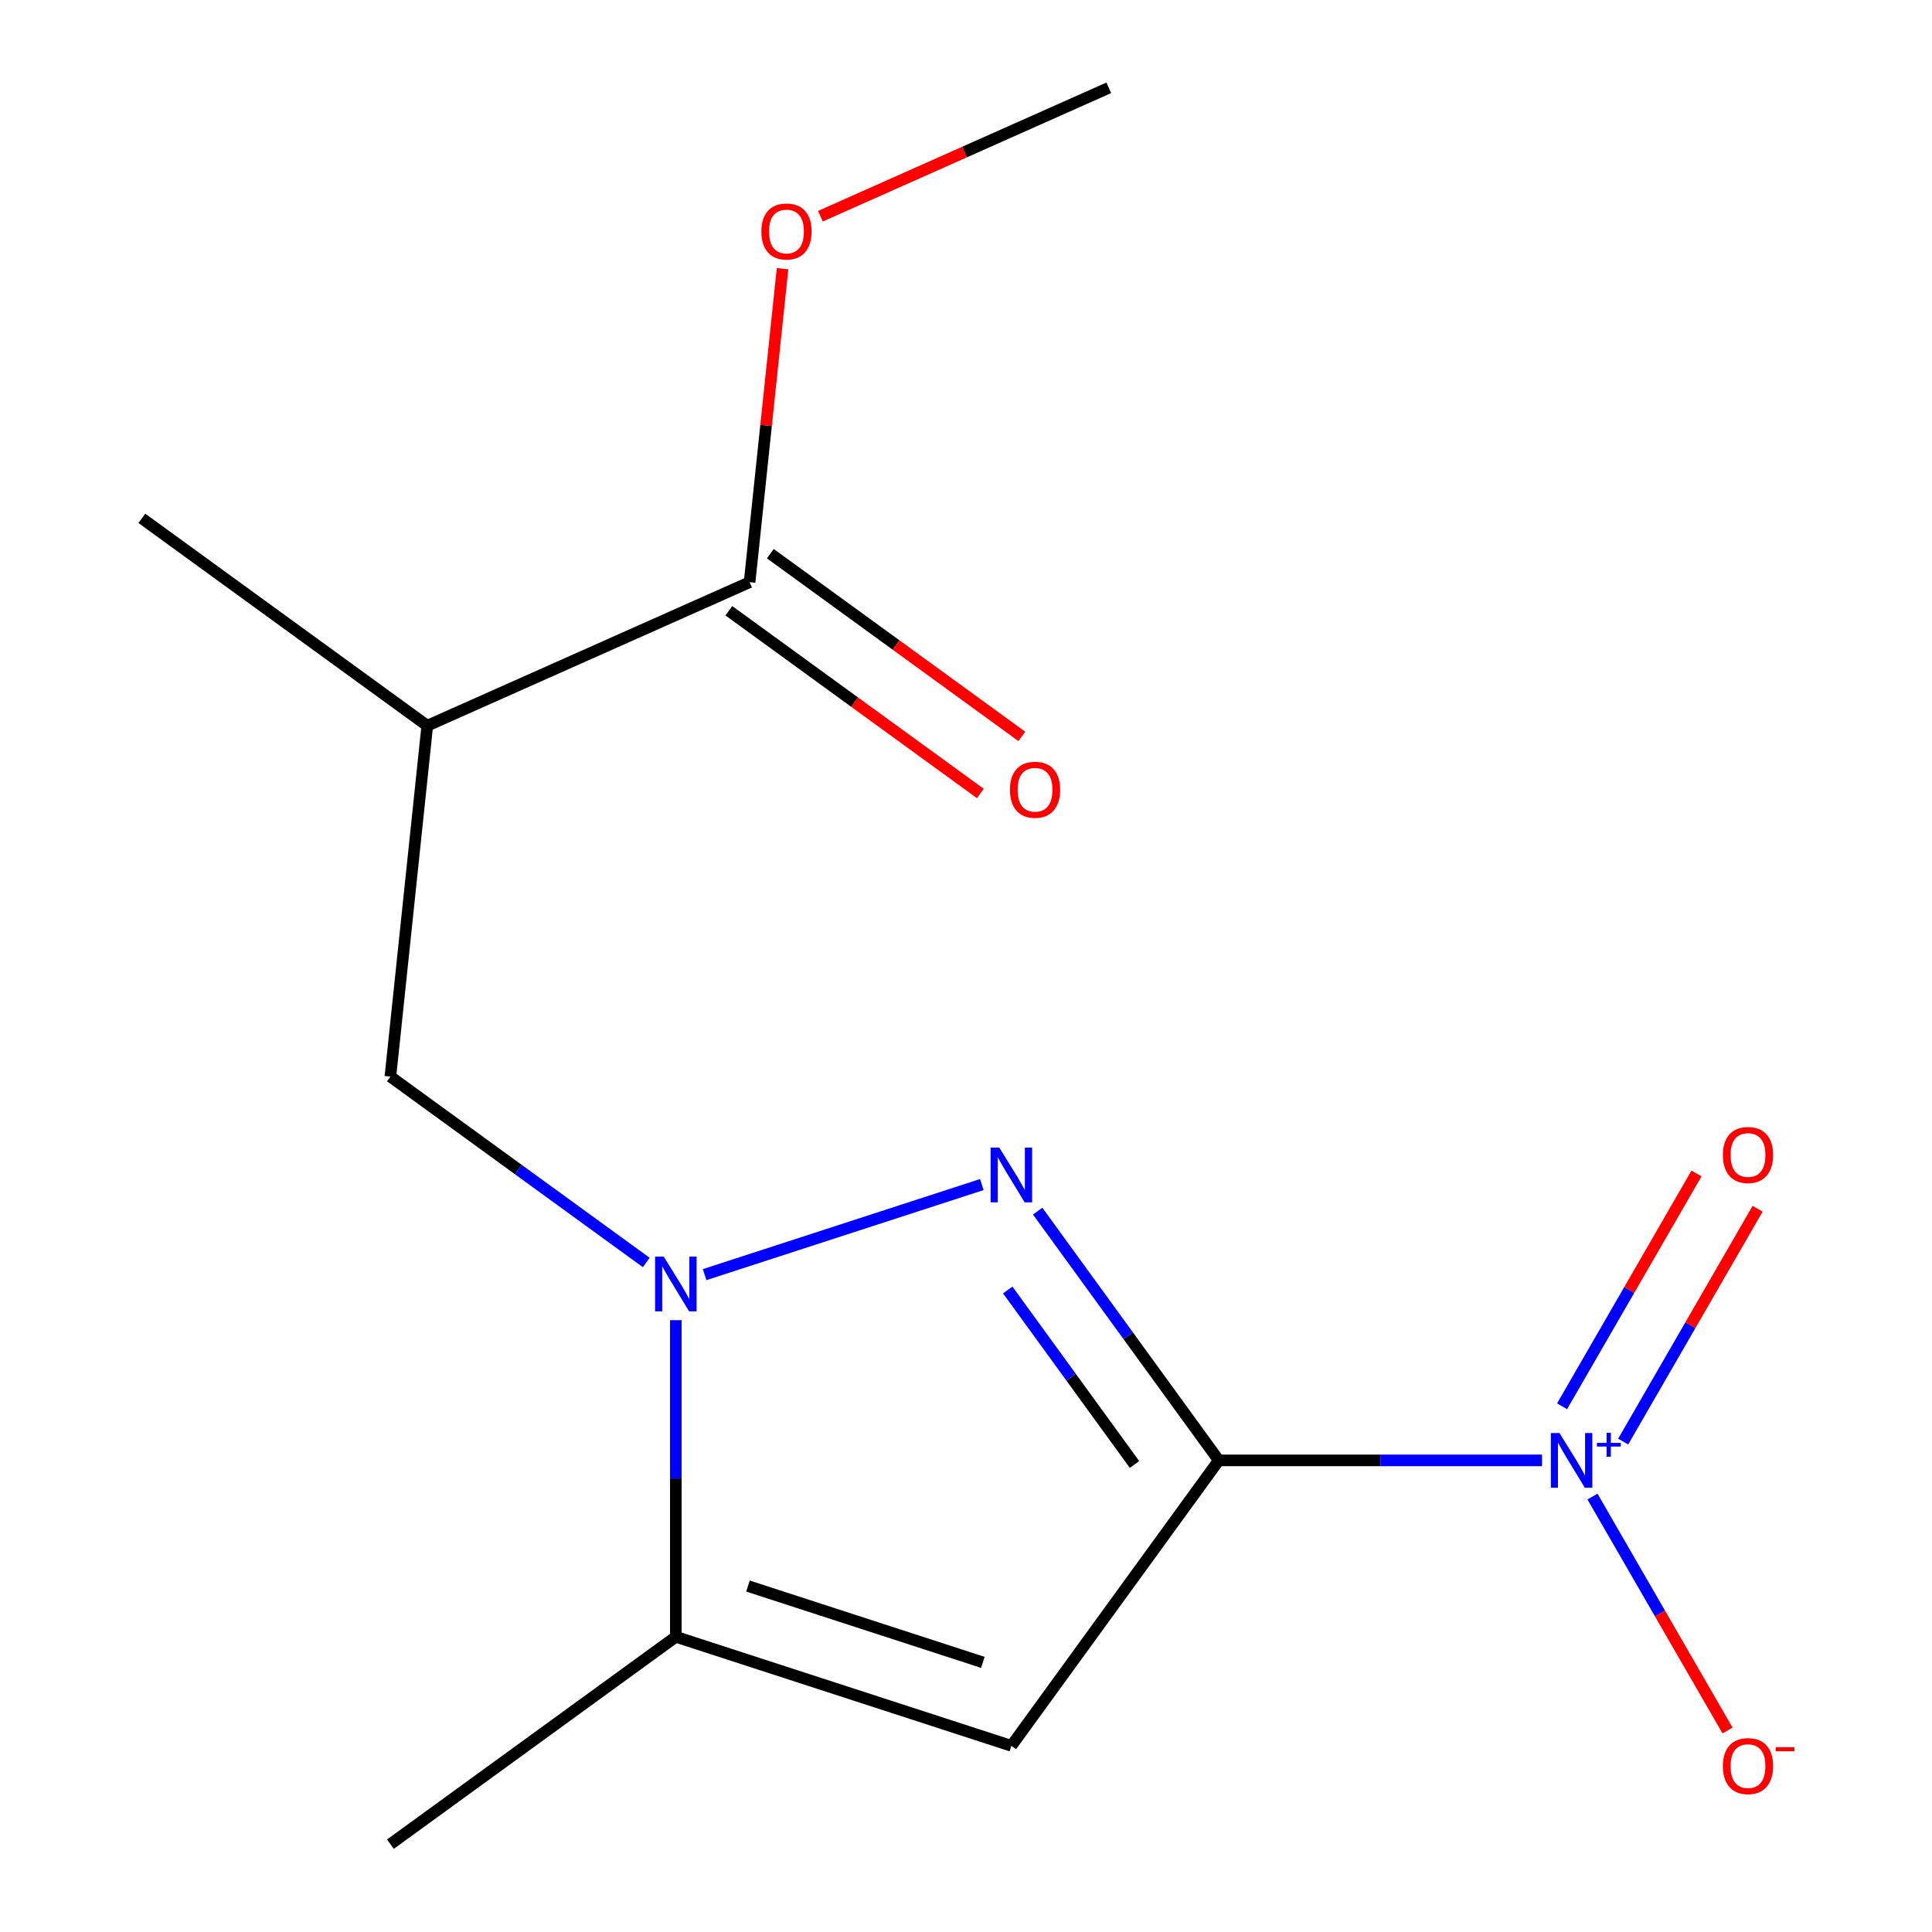 <?xml version='1.0' encoding='iso-8859-1'?>
<svg version='1.1' baseProfile='full'
              xmlns='http://www.w3.org/2000/svg'
                      xmlns:rdkit='http://www.rdkit.org/xml'
                      xmlns:xlink='http://www.w3.org/1999/xlink'
                  xml:space='preserve'
width='1000px' height='1000px' viewBox='0 0 1000 1000'>
<!-- END OF HEADER -->
<rect style='opacity:1.0;fill:#FFFFFF;stroke:none' width='1000' height='1000' x='0' y='0'> </rect>
<path class='bond-0' d='M 630.831,755.896 L 583.963,691.388' style='fill:none;fill-rule:evenodd;stroke:#000000;stroke-width:6px;stroke-linecap:butt;stroke-linejoin:miter;stroke-opacity:1' />
<path class='bond-0' d='M 583.963,691.388 L 537.095,626.88' style='fill:none;fill-rule:evenodd;stroke:#0000FF;stroke-width:6px;stroke-linecap:butt;stroke-linejoin:miter;stroke-opacity:1' />
<path class='bond-0' d='M 587.222,758.011 L 554.414,712.856' style='fill:none;fill-rule:evenodd;stroke:#000000;stroke-width:6px;stroke-linecap:butt;stroke-linejoin:miter;stroke-opacity:1' />
<path class='bond-0' d='M 554.414,712.856 L 521.607,667.7' style='fill:none;fill-rule:evenodd;stroke:#0000FF;stroke-width:6px;stroke-linecap:butt;stroke-linejoin:miter;stroke-opacity:1' />
<path class='bond-2' d='M 630.831,755.896 L 523.49,903.637' style='fill:none;fill-rule:evenodd;stroke:#000000;stroke-width:6px;stroke-linecap:butt;stroke-linejoin:miter;stroke-opacity:1' />
<path class='bond-3' d='M 630.831,755.896 L 714.487,755.896' style='fill:none;fill-rule:evenodd;stroke:#000000;stroke-width:6px;stroke-linecap:butt;stroke-linejoin:miter;stroke-opacity:1' />
<path class='bond-3' d='M 714.487,755.896 L 798.144,755.896' style='fill:none;fill-rule:evenodd;stroke:#0000FF;stroke-width:6px;stroke-linecap:butt;stroke-linejoin:miter;stroke-opacity:1' />
<path class='bond-1' d='M 508.185,613.127 L 364.713,659.744' style='fill:none;fill-rule:evenodd;stroke:#0000FF;stroke-width:6px;stroke-linecap:butt;stroke-linejoin:miter;stroke-opacity:1' />
<path class='bond-6' d='M 334.504,653.466 L 268.286,605.356' style='fill:none;fill-rule:evenodd;stroke:#0000FF;stroke-width:6px;stroke-linecap:butt;stroke-linejoin:miter;stroke-opacity:1' />
<path class='bond-6' d='M 268.286,605.356 L 202.068,557.246' style='fill:none;fill-rule:evenodd;stroke:#000000;stroke-width:6px;stroke-linecap:butt;stroke-linejoin:miter;stroke-opacity:1' />
<path class='bond-15' d='M 349.81,683.312 L 349.81,765.258' style='fill:none;fill-rule:evenodd;stroke:#0000FF;stroke-width:6px;stroke-linecap:butt;stroke-linejoin:miter;stroke-opacity:1' />
<path class='bond-15' d='M 349.81,765.258 L 349.81,847.205' style='fill:none;fill-rule:evenodd;stroke:#000000;stroke-width:6px;stroke-linecap:butt;stroke-linejoin:miter;stroke-opacity:1' />
<path class='bond-4' d='M 523.49,903.637 L 349.81,847.205' style='fill:none;fill-rule:evenodd;stroke:#000000;stroke-width:6px;stroke-linecap:butt;stroke-linejoin:miter;stroke-opacity:1' />
<path class='bond-4' d='M 508.724,860.436 L 387.148,820.934' style='fill:none;fill-rule:evenodd;stroke:#000000;stroke-width:6px;stroke-linecap:butt;stroke-linejoin:miter;stroke-opacity:1' />
<path class='bond-8' d='M 824.26,774.621 L 859.214,835.162' style='fill:none;fill-rule:evenodd;stroke:#0000FF;stroke-width:6px;stroke-linecap:butt;stroke-linejoin:miter;stroke-opacity:1' />
<path class='bond-8' d='M 859.214,835.162 L 894.167,895.703' style='fill:none;fill-rule:evenodd;stroke:#FF0000;stroke-width:6px;stroke-linecap:butt;stroke-linejoin:miter;stroke-opacity:1' />
<path class='bond-9' d='M 840.161,746.152 L 874.946,685.904' style='fill:none;fill-rule:evenodd;stroke:#0000FF;stroke-width:6px;stroke-linecap:butt;stroke-linejoin:miter;stroke-opacity:1' />
<path class='bond-9' d='M 874.946,685.904 L 909.731,625.655' style='fill:none;fill-rule:evenodd;stroke:#FF0000;stroke-width:6px;stroke-linecap:butt;stroke-linejoin:miter;stroke-opacity:1' />
<path class='bond-9' d='M 808.531,727.891 L 843.316,667.642' style='fill:none;fill-rule:evenodd;stroke:#0000FF;stroke-width:6px;stroke-linecap:butt;stroke-linejoin:miter;stroke-opacity:1' />
<path class='bond-9' d='M 843.316,667.642 L 878.1,607.393' style='fill:none;fill-rule:evenodd;stroke:#FF0000;stroke-width:6px;stroke-linecap:butt;stroke-linejoin:miter;stroke-opacity:1' />
<path class='bond-12' d='M 349.81,847.205 L 202.068,954.545' style='fill:none;fill-rule:evenodd;stroke:#000000;stroke-width:6px;stroke-linecap:butt;stroke-linejoin:miter;stroke-opacity:1' />
<path class='bond-5' d='M 221.157,375.628 L 202.068,557.246' style='fill:none;fill-rule:evenodd;stroke:#000000;stroke-width:6px;stroke-linecap:butt;stroke-linejoin:miter;stroke-opacity:1' />
<path class='bond-7' d='M 221.157,375.628 L 387.987,301.35' style='fill:none;fill-rule:evenodd;stroke:#000000;stroke-width:6px;stroke-linecap:butt;stroke-linejoin:miter;stroke-opacity:1' />
<path class='bond-13' d='M 221.157,375.628 L 73.415,268.287' style='fill:none;fill-rule:evenodd;stroke:#000000;stroke-width:6px;stroke-linecap:butt;stroke-linejoin:miter;stroke-opacity:1' />
<path class='bond-10' d='M 377.253,316.124 L 442.341,363.414' style='fill:none;fill-rule:evenodd;stroke:#000000;stroke-width:6px;stroke-linecap:butt;stroke-linejoin:miter;stroke-opacity:1' />
<path class='bond-10' d='M 442.341,363.414 L 507.429,410.703' style='fill:none;fill-rule:evenodd;stroke:#FF0000;stroke-width:6px;stroke-linecap:butt;stroke-linejoin:miter;stroke-opacity:1' />
<path class='bond-10' d='M 398.721,286.576 L 463.809,333.865' style='fill:none;fill-rule:evenodd;stroke:#000000;stroke-width:6px;stroke-linecap:butt;stroke-linejoin:miter;stroke-opacity:1' />
<path class='bond-10' d='M 463.809,333.865 L 528.897,381.155' style='fill:none;fill-rule:evenodd;stroke:#FF0000;stroke-width:6px;stroke-linecap:butt;stroke-linejoin:miter;stroke-opacity:1' />
<path class='bond-11' d='M 387.987,301.35 L 396.516,220.204' style='fill:none;fill-rule:evenodd;stroke:#000000;stroke-width:6px;stroke-linecap:butt;stroke-linejoin:miter;stroke-opacity:1' />
<path class='bond-11' d='M 396.516,220.204 L 405.045,139.058' style='fill:none;fill-rule:evenodd;stroke:#FF0000;stroke-width:6px;stroke-linecap:butt;stroke-linejoin:miter;stroke-opacity:1' />
<path class='bond-14' d='M 424.642,111.912 L 499.274,78.683' style='fill:none;fill-rule:evenodd;stroke:#FF0000;stroke-width:6px;stroke-linecap:butt;stroke-linejoin:miter;stroke-opacity:1' />
<path class='bond-14' d='M 499.274,78.683 L 573.906,45.455' style='fill:none;fill-rule:evenodd;stroke:#000000;stroke-width:6px;stroke-linecap:butt;stroke-linejoin:miter;stroke-opacity:1' />
<path  class='atom-1' d='M 517.23 593.994
L 526.51 608.994
Q 527.43 610.474, 528.91 613.154
Q 530.39 615.834, 530.47 615.994
L 530.47 593.994
L 534.23 593.994
L 534.23 622.314
L 530.35 622.314
L 520.39 605.914
Q 519.23 603.994, 517.99 601.794
Q 516.79 599.594, 516.43 598.914
L 516.43 622.314
L 512.75 622.314
L 512.75 593.994
L 517.23 593.994
' fill='#0000FF'/>
<path  class='atom-2' d='M 343.55 650.426
L 352.83 665.426
Q 353.75 666.906, 355.23 669.586
Q 356.71 672.266, 356.79 672.426
L 356.79 650.426
L 360.55 650.426
L 360.55 678.746
L 356.67 678.746
L 346.71 662.346
Q 345.55 660.426, 344.31 658.226
Q 343.11 656.026, 342.75 655.346
L 342.75 678.746
L 339.07 678.746
L 339.07 650.426
L 343.55 650.426
' fill='#0000FF'/>
<path  class='atom-4' d='M 807.189 741.736
L 816.469 756.736
Q 817.389 758.216, 818.869 760.896
Q 820.349 763.576, 820.429 763.736
L 820.429 741.736
L 824.189 741.736
L 824.189 770.056
L 820.309 770.056
L 810.349 753.656
Q 809.189 751.736, 807.949 749.536
Q 806.749 747.336, 806.389 746.656
L 806.389 770.056
L 802.709 770.056
L 802.709 741.736
L 807.189 741.736
' fill='#0000FF'/>
<path  class='atom-4' d='M 826.565 746.841
L 831.555 746.841
L 831.555 741.587
L 833.772 741.587
L 833.772 746.841
L 838.894 746.841
L 838.894 748.741
L 833.772 748.741
L 833.772 754.021
L 831.555 754.021
L 831.555 748.741
L 826.565 748.741
L 826.565 746.841
' fill='#0000FF'/>
<path  class='atom-9' d='M 891.758 914.128
Q 891.758 907.328, 895.118 903.528
Q 898.478 899.728, 904.758 899.728
Q 911.038 899.728, 914.398 903.528
Q 917.758 907.328, 917.758 914.128
Q 917.758 921.008, 914.358 924.928
Q 910.958 928.808, 904.758 928.808
Q 898.518 928.808, 895.118 924.928
Q 891.758 921.048, 891.758 914.128
M 904.758 925.608
Q 909.078 925.608, 911.398 922.728
Q 913.758 919.808, 913.758 914.128
Q 913.758 908.568, 911.398 905.768
Q 909.078 902.928, 904.758 902.928
Q 900.438 902.928, 898.078 905.728
Q 895.758 908.528, 895.758 914.128
Q 895.758 919.848, 898.078 922.728
Q 900.438 925.608, 904.758 925.608
' fill='#FF0000'/>
<path  class='atom-9' d='M 919.078 904.35
L 928.767 904.35
L 928.767 906.462
L 919.078 906.462
L 919.078 904.35
' fill='#FF0000'/>
<path  class='atom-10' d='M 891.758 597.823
Q 891.758 591.023, 895.118 587.223
Q 898.478 583.423, 904.758 583.423
Q 911.038 583.423, 914.398 587.223
Q 917.758 591.023, 917.758 597.823
Q 917.758 604.703, 914.358 608.623
Q 910.958 612.503, 904.758 612.503
Q 898.518 612.503, 895.118 608.623
Q 891.758 604.743, 891.758 597.823
M 904.758 609.303
Q 909.078 609.303, 911.398 606.423
Q 913.758 603.503, 913.758 597.823
Q 913.758 592.263, 911.398 589.463
Q 909.078 586.623, 904.758 586.623
Q 900.438 586.623, 898.078 589.423
Q 895.758 592.223, 895.758 597.823
Q 895.758 603.543, 898.078 606.423
Q 900.438 609.303, 904.758 609.303
' fill='#FF0000'/>
<path  class='atom-11' d='M 522.729 408.771
Q 522.729 401.971, 526.089 398.171
Q 529.449 394.371, 535.729 394.371
Q 542.009 394.371, 545.369 398.171
Q 548.729 401.971, 548.729 408.771
Q 548.729 415.651, 545.329 419.571
Q 541.929 423.451, 535.729 423.451
Q 529.489 423.451, 526.089 419.571
Q 522.729 415.691, 522.729 408.771
M 535.729 420.251
Q 540.049 420.251, 542.369 417.371
Q 544.729 414.451, 544.729 408.771
Q 544.729 403.211, 542.369 400.411
Q 540.049 397.571, 535.729 397.571
Q 531.409 397.571, 529.049 400.371
Q 526.729 403.171, 526.729 408.771
Q 526.729 414.491, 529.049 417.371
Q 531.409 420.251, 535.729 420.251
' fill='#FF0000'/>
<path  class='atom-12' d='M 394.076 119.812
Q 394.076 113.012, 397.436 109.212
Q 400.796 105.412, 407.076 105.412
Q 413.356 105.412, 416.716 109.212
Q 420.076 113.012, 420.076 119.812
Q 420.076 126.692, 416.676 130.612
Q 413.276 134.492, 407.076 134.492
Q 400.836 134.492, 397.436 130.612
Q 394.076 126.732, 394.076 119.812
M 407.076 131.292
Q 411.396 131.292, 413.716 128.412
Q 416.076 125.492, 416.076 119.812
Q 416.076 114.252, 413.716 111.452
Q 411.396 108.612, 407.076 108.612
Q 402.756 108.612, 400.396 111.412
Q 398.076 114.212, 398.076 119.812
Q 398.076 125.532, 400.396 128.412
Q 402.756 131.292, 407.076 131.292
' fill='#FF0000'/>
</svg>
